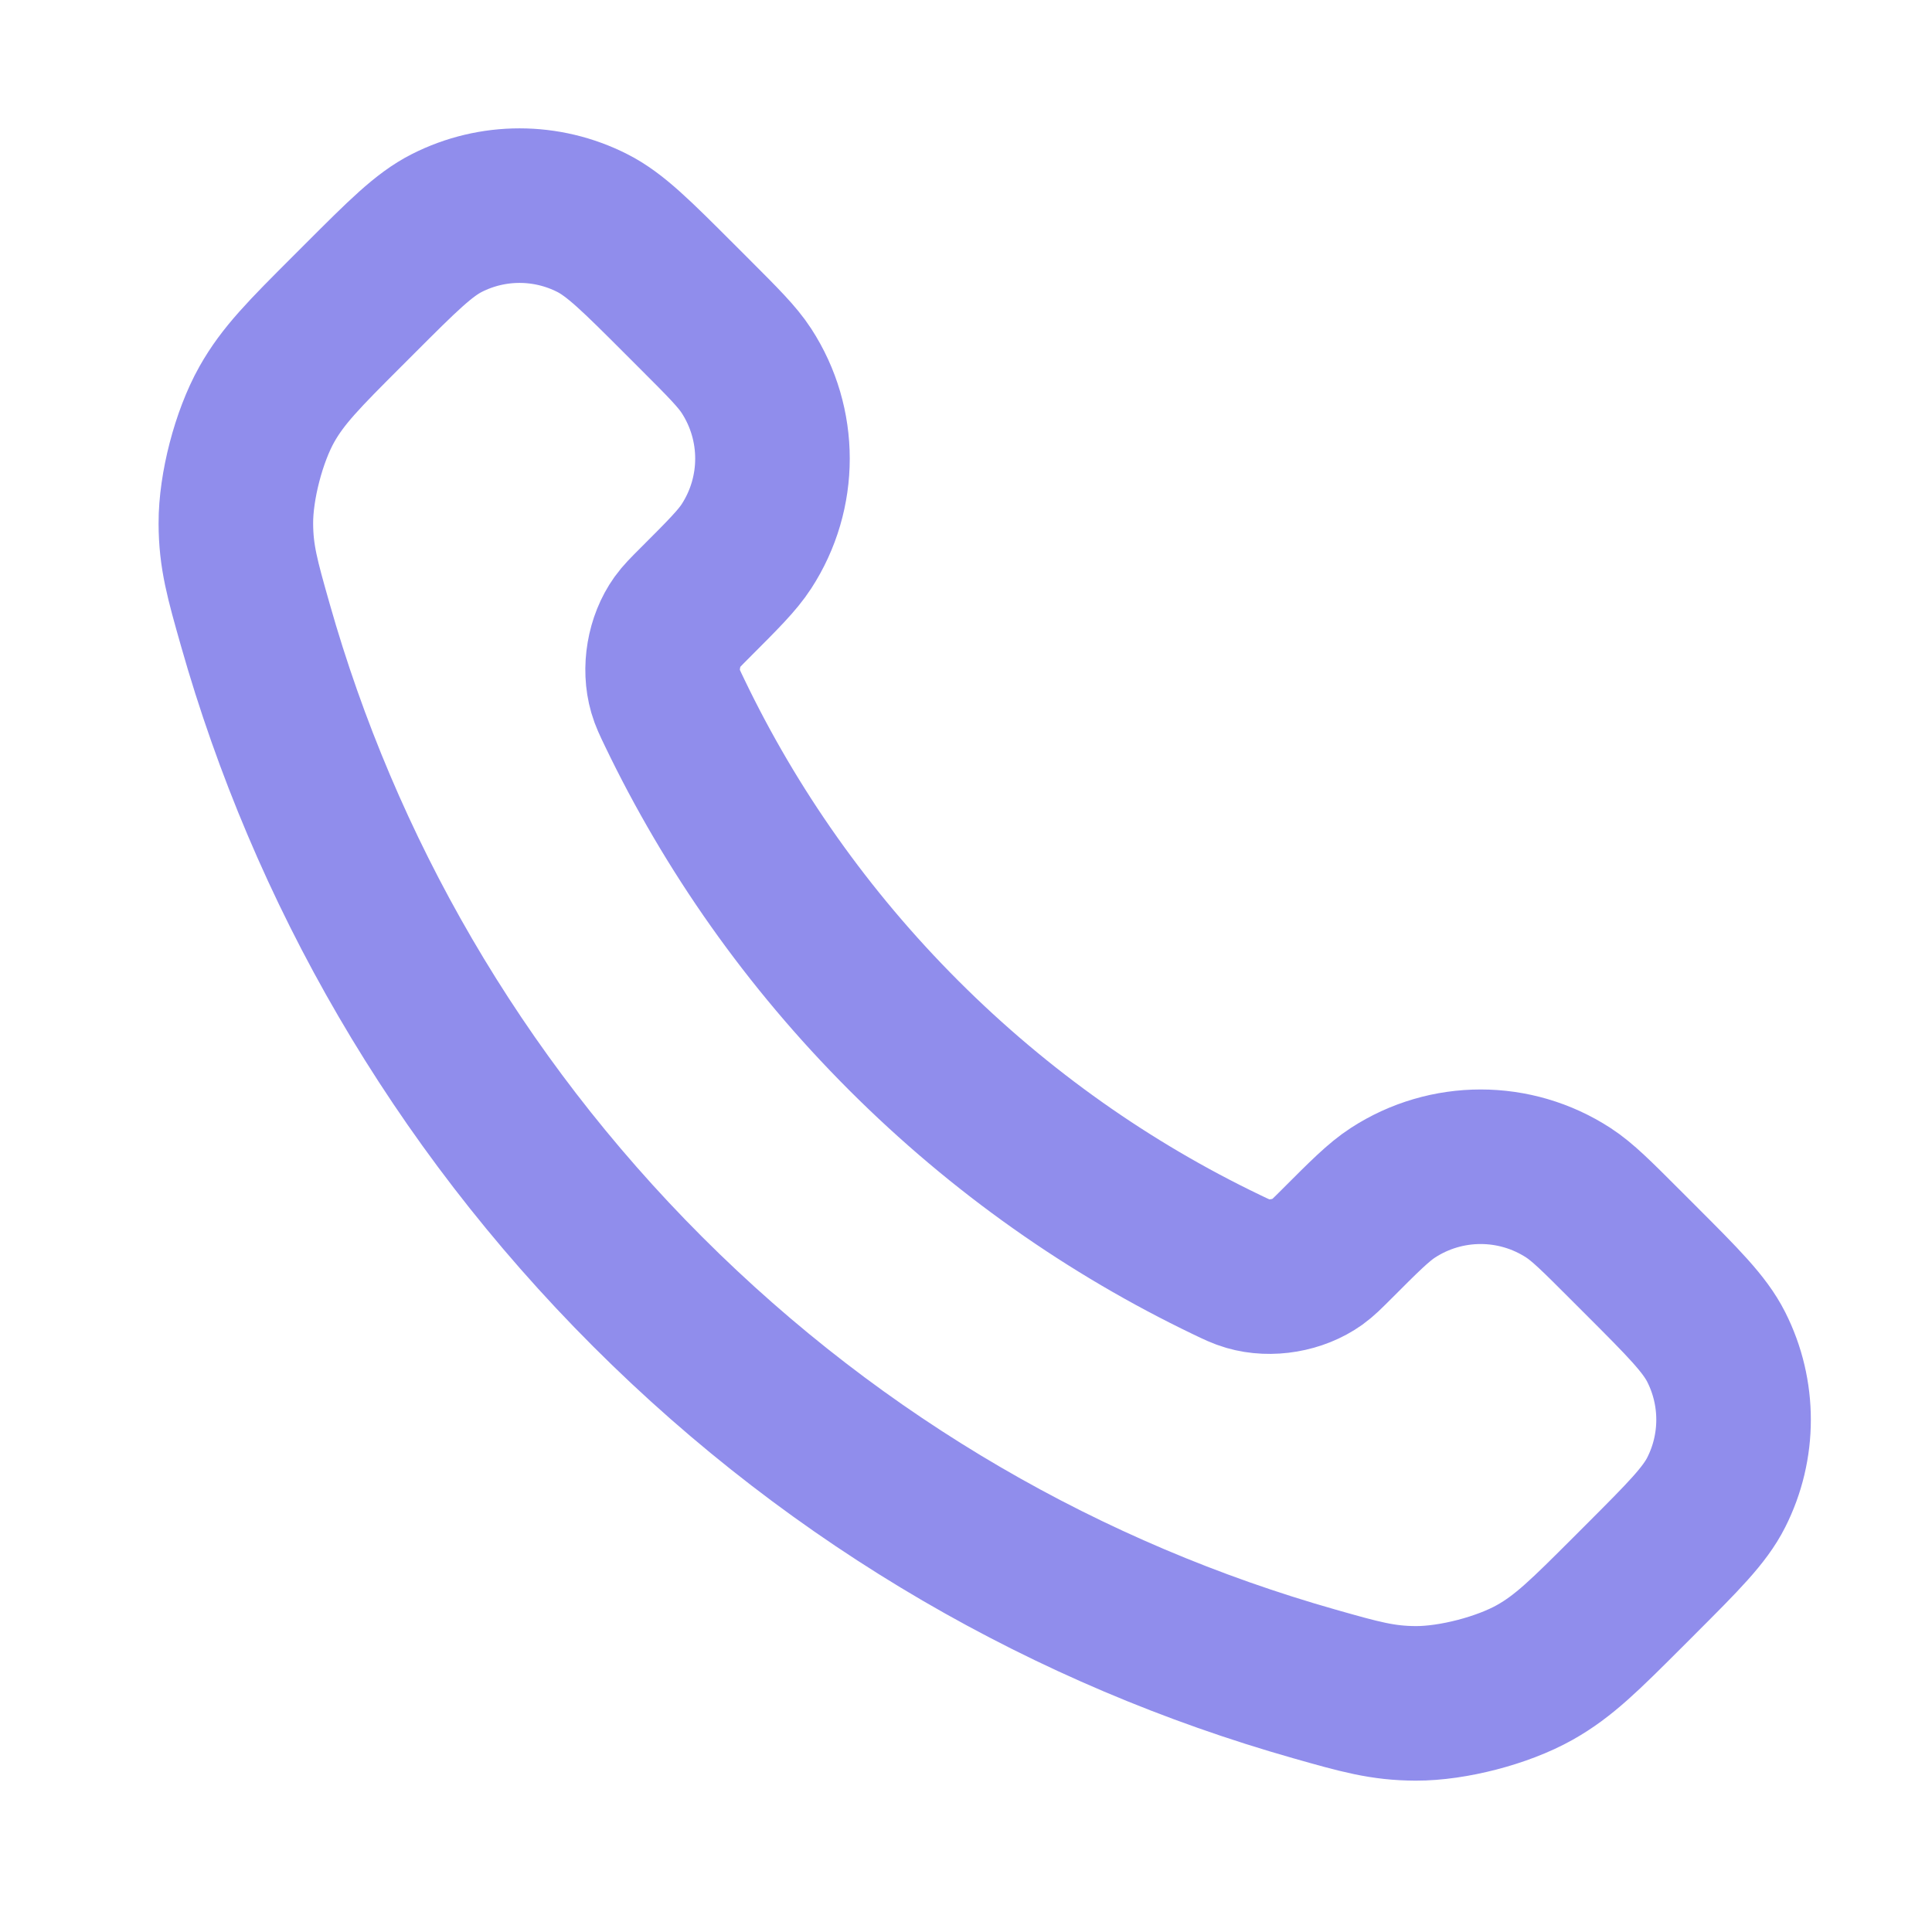 <svg width="50" height="50" viewBox="0 0 50 50" fill="none" xmlns="http://www.w3.org/2000/svg">
<path d="M17.459 18.444C18.909 21.464 20.886 24.295 23.389 26.798C25.892 29.301 28.723 31.278 31.743 32.728C32.002 32.853 32.132 32.915 32.297 32.963C32.881 33.133 33.598 33.011 34.093 32.657C34.232 32.557 34.351 32.438 34.589 32.2C35.317 31.471 35.681 31.107 36.048 30.869C37.429 29.971 39.209 29.971 40.59 30.869C40.956 31.107 41.321 31.471 42.049 32.2L42.455 32.606C43.562 33.713 44.116 34.267 44.416 34.861C45.014 36.044 45.014 37.44 44.416 38.622C44.116 39.217 43.562 39.77 42.455 40.878L42.127 41.206C41.023 42.309 40.471 42.861 39.721 43.282C38.889 43.75 37.596 44.086 36.642 44.083C35.781 44.081 35.193 43.914 34.017 43.58C27.698 41.786 21.735 38.402 16.76 33.427C11.785 28.452 8.4 22.489 6.607 16.169C6.273 14.993 6.106 14.405 6.104 13.545C6.101 12.591 6.437 11.298 6.904 10.466C7.326 9.716 7.877 9.164 8.981 8.06L9.309 7.732C10.416 6.625 10.97 6.071 11.565 5.771C12.747 5.172 14.143 5.172 15.326 5.771C15.92 6.071 16.474 6.625 17.581 7.732L17.987 8.138C18.715 8.866 19.08 9.231 19.318 9.597C20.216 10.978 20.216 12.758 19.318 14.139C19.08 14.505 18.715 14.87 17.987 15.598C17.749 15.836 17.63 15.955 17.53 16.094C17.176 16.589 17.054 17.306 17.224 17.89C17.272 18.055 17.334 18.184 17.459 18.444Z" stroke="#908DEC" stroke-width="4" stroke-linecap="round" stroke-linejoin="round"/>
</svg>
